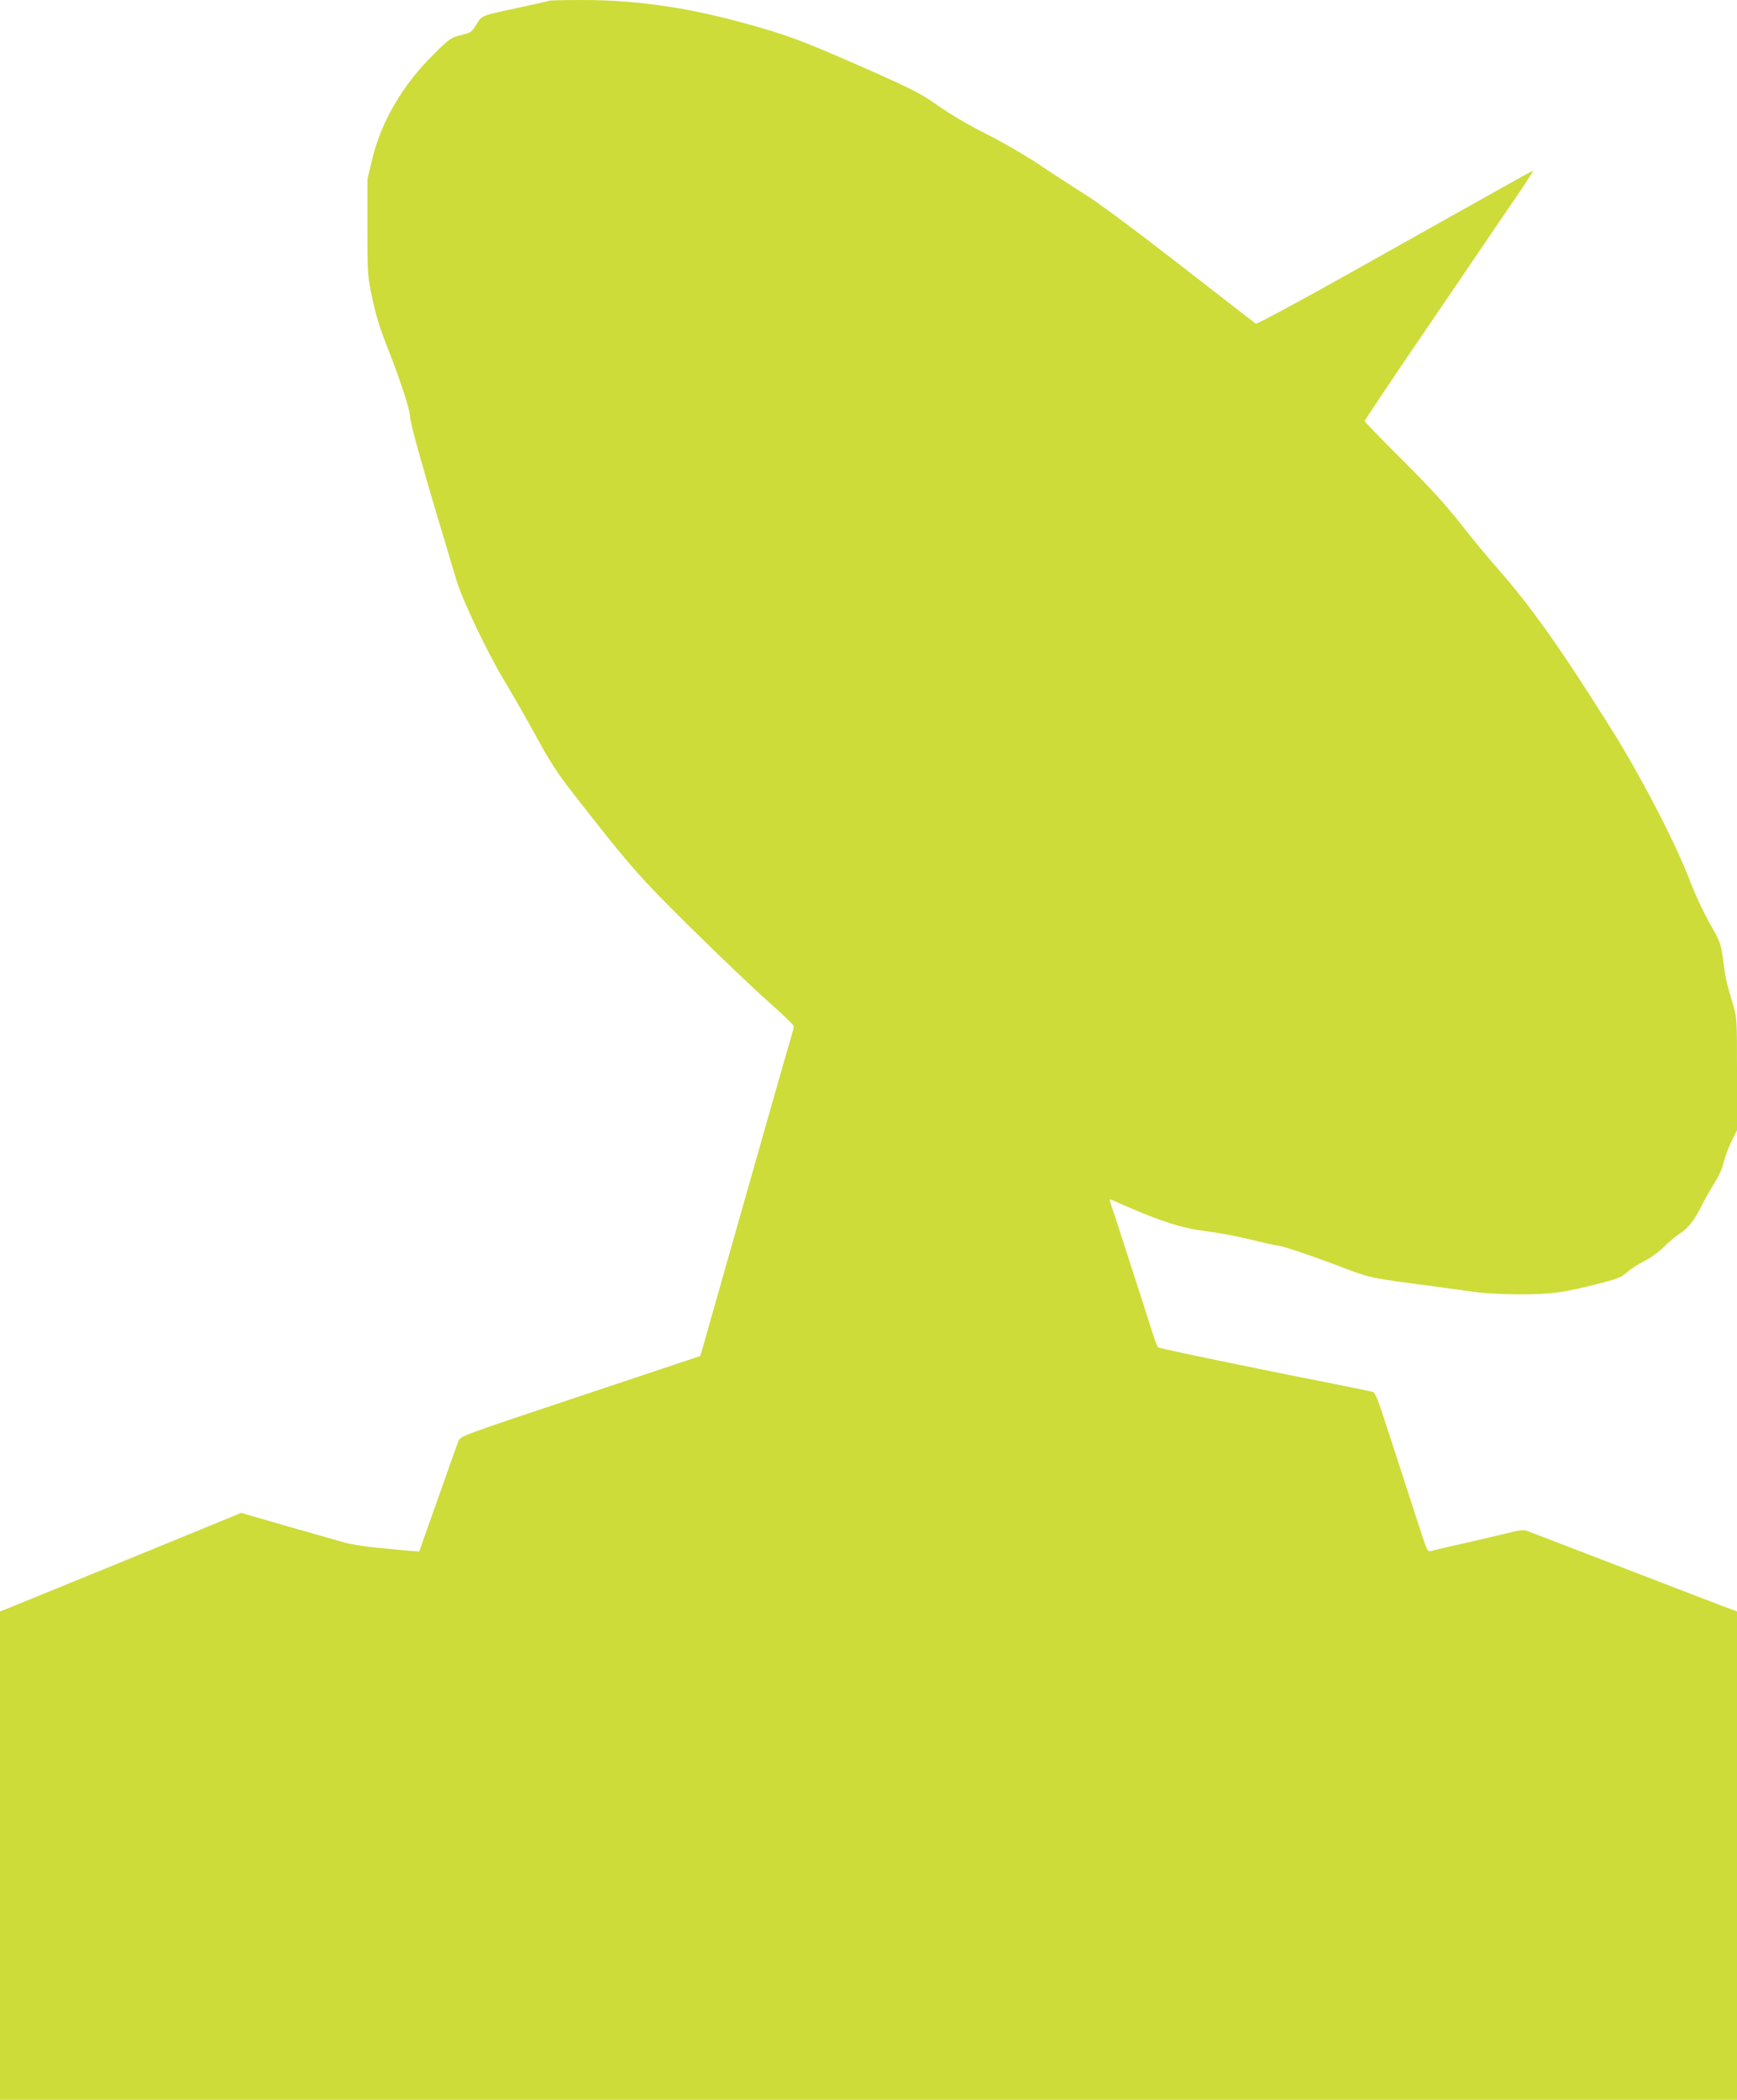 <?xml version="1.0" standalone="no"?>
<!DOCTYPE svg PUBLIC "-//W3C//DTD SVG 20010904//EN"
 "http://www.w3.org/TR/2001/REC-SVG-20010904/DTD/svg10.dtd">
<svg version="1.0" xmlns="http://www.w3.org/2000/svg"
 width="1059pt" height="1280pt" viewBox="0 0 1059 1280"
 preserveAspectRatio="xMidYMid meet">
<g transform="translate(0,1280) scale(0.1,-0.1)"
fill="#cddc39" stroke="none">
<path d="M3349 12796 c-2 -2 -80 -20 -174 -40 -246 -53 -236 -49 -268 -101
-34 -54 -32 -52 -104 -71 -53 -13 -68 -24 -161 -117 -185 -182 -316 -406 -371
-630 l-31 -129 0 -294 c0 -288 1 -297 30 -434 21 -100 48 -188 96 -308 70
-177 134 -371 134 -411 0 -41 81 -329 282 -996 35 -119 189 -442 290 -610 53
-88 143 -245 200 -350 83 -152 129 -223 233 -355 336 -431 395 -498 706 -805
167 -165 377 -365 467 -445 89 -79 162 -149 162 -156 0 -6 -7 -34 -15 -60 -15
-47 -227 -793 -430 -1509 -53 -187 -103 -363 -111 -391 l-15 -50 -731 -244
c-720 -240 -731 -244 -743 -274 -7 -17 -63 -175 -125 -351 -62 -176 -114 -321
-114 -322 -1 -1 -44 2 -96 7 -52 5 -141 14 -196 19 -56 6 -133 19 -170 30 -38
11 -134 38 -214 61 -80 22 -174 49 -210 60 -36 10 -95 28 -132 38 l-67 20
-658 -270 c-362 -148 -693 -283 -735 -300 l-78 -31 0 -1489 0 -1488 5295 0
5295 0 0 1488 0 1489 -107 40 c-60 23 -178 68 -263 101 -139 54 -865 333 -915
352 -11 4 -42 2 -70 -5 -27 -7 -113 -27 -190 -45 -233 -53 -309 -71 -326 -76
-13 -4 -23 16 -48 93 -18 54 -63 193 -100 308 -38 116 -94 290 -126 387 -42
131 -61 179 -75 183 -10 3 -85 19 -167 35 -522 103 -1137 230 -1143 237 -4 4
-20 46 -35 93 -52 165 -227 706 -245 758 -10 28 -16 52 -14 52 1 0 43 -17 91
-39 222 -97 352 -138 489 -155 72 -9 193 -31 270 -50 76 -19 162 -38 189 -42
28 -4 163 -49 300 -100 273 -103 214 -89 665 -149 63 -9 161 -22 218 -30 59
-9 178 -15 280 -15 191 0 265 10 497 70 100 26 126 37 155 65 19 18 67 49 105
68 41 21 91 57 120 87 28 28 72 65 98 82 53 34 87 79 140 185 20 39 54 98 75
131 22 34 44 85 51 118 8 32 29 89 47 126 l34 68 0 342 c0 336 0 343 -25 427
-43 145 -44 153 -59 264 -14 104 -16 112 -83 230 -38 67 -91 181 -118 252 -80
217 -293 628 -472 916 -310 495 -493 754 -697 987 -62 70 -167 197 -233 282
-87 111 -187 220 -352 385 -127 126 -231 234 -231 238 0 5 138 212 307 460
169 249 348 512 398 585 49 73 143 210 207 304 65 95 116 173 114 175 -2 2
-50 -23 -108 -56 -57 -32 -145 -81 -194 -109 -49 -27 -379 -212 -733 -411
-359 -202 -648 -358 -655 -354 -6 4 -212 164 -459 356 -270 210 -502 382 -585
434 -75 47 -203 130 -283 184 -81 54 -223 136 -317 183 -104 52 -216 118 -289
169 -105 75 -152 99 -417 217 -422 187 -526 225 -829 305 -317 84 -617 125
-923 125 -110 0 -203 -2 -205 -4z"/>
</g>
</svg>
